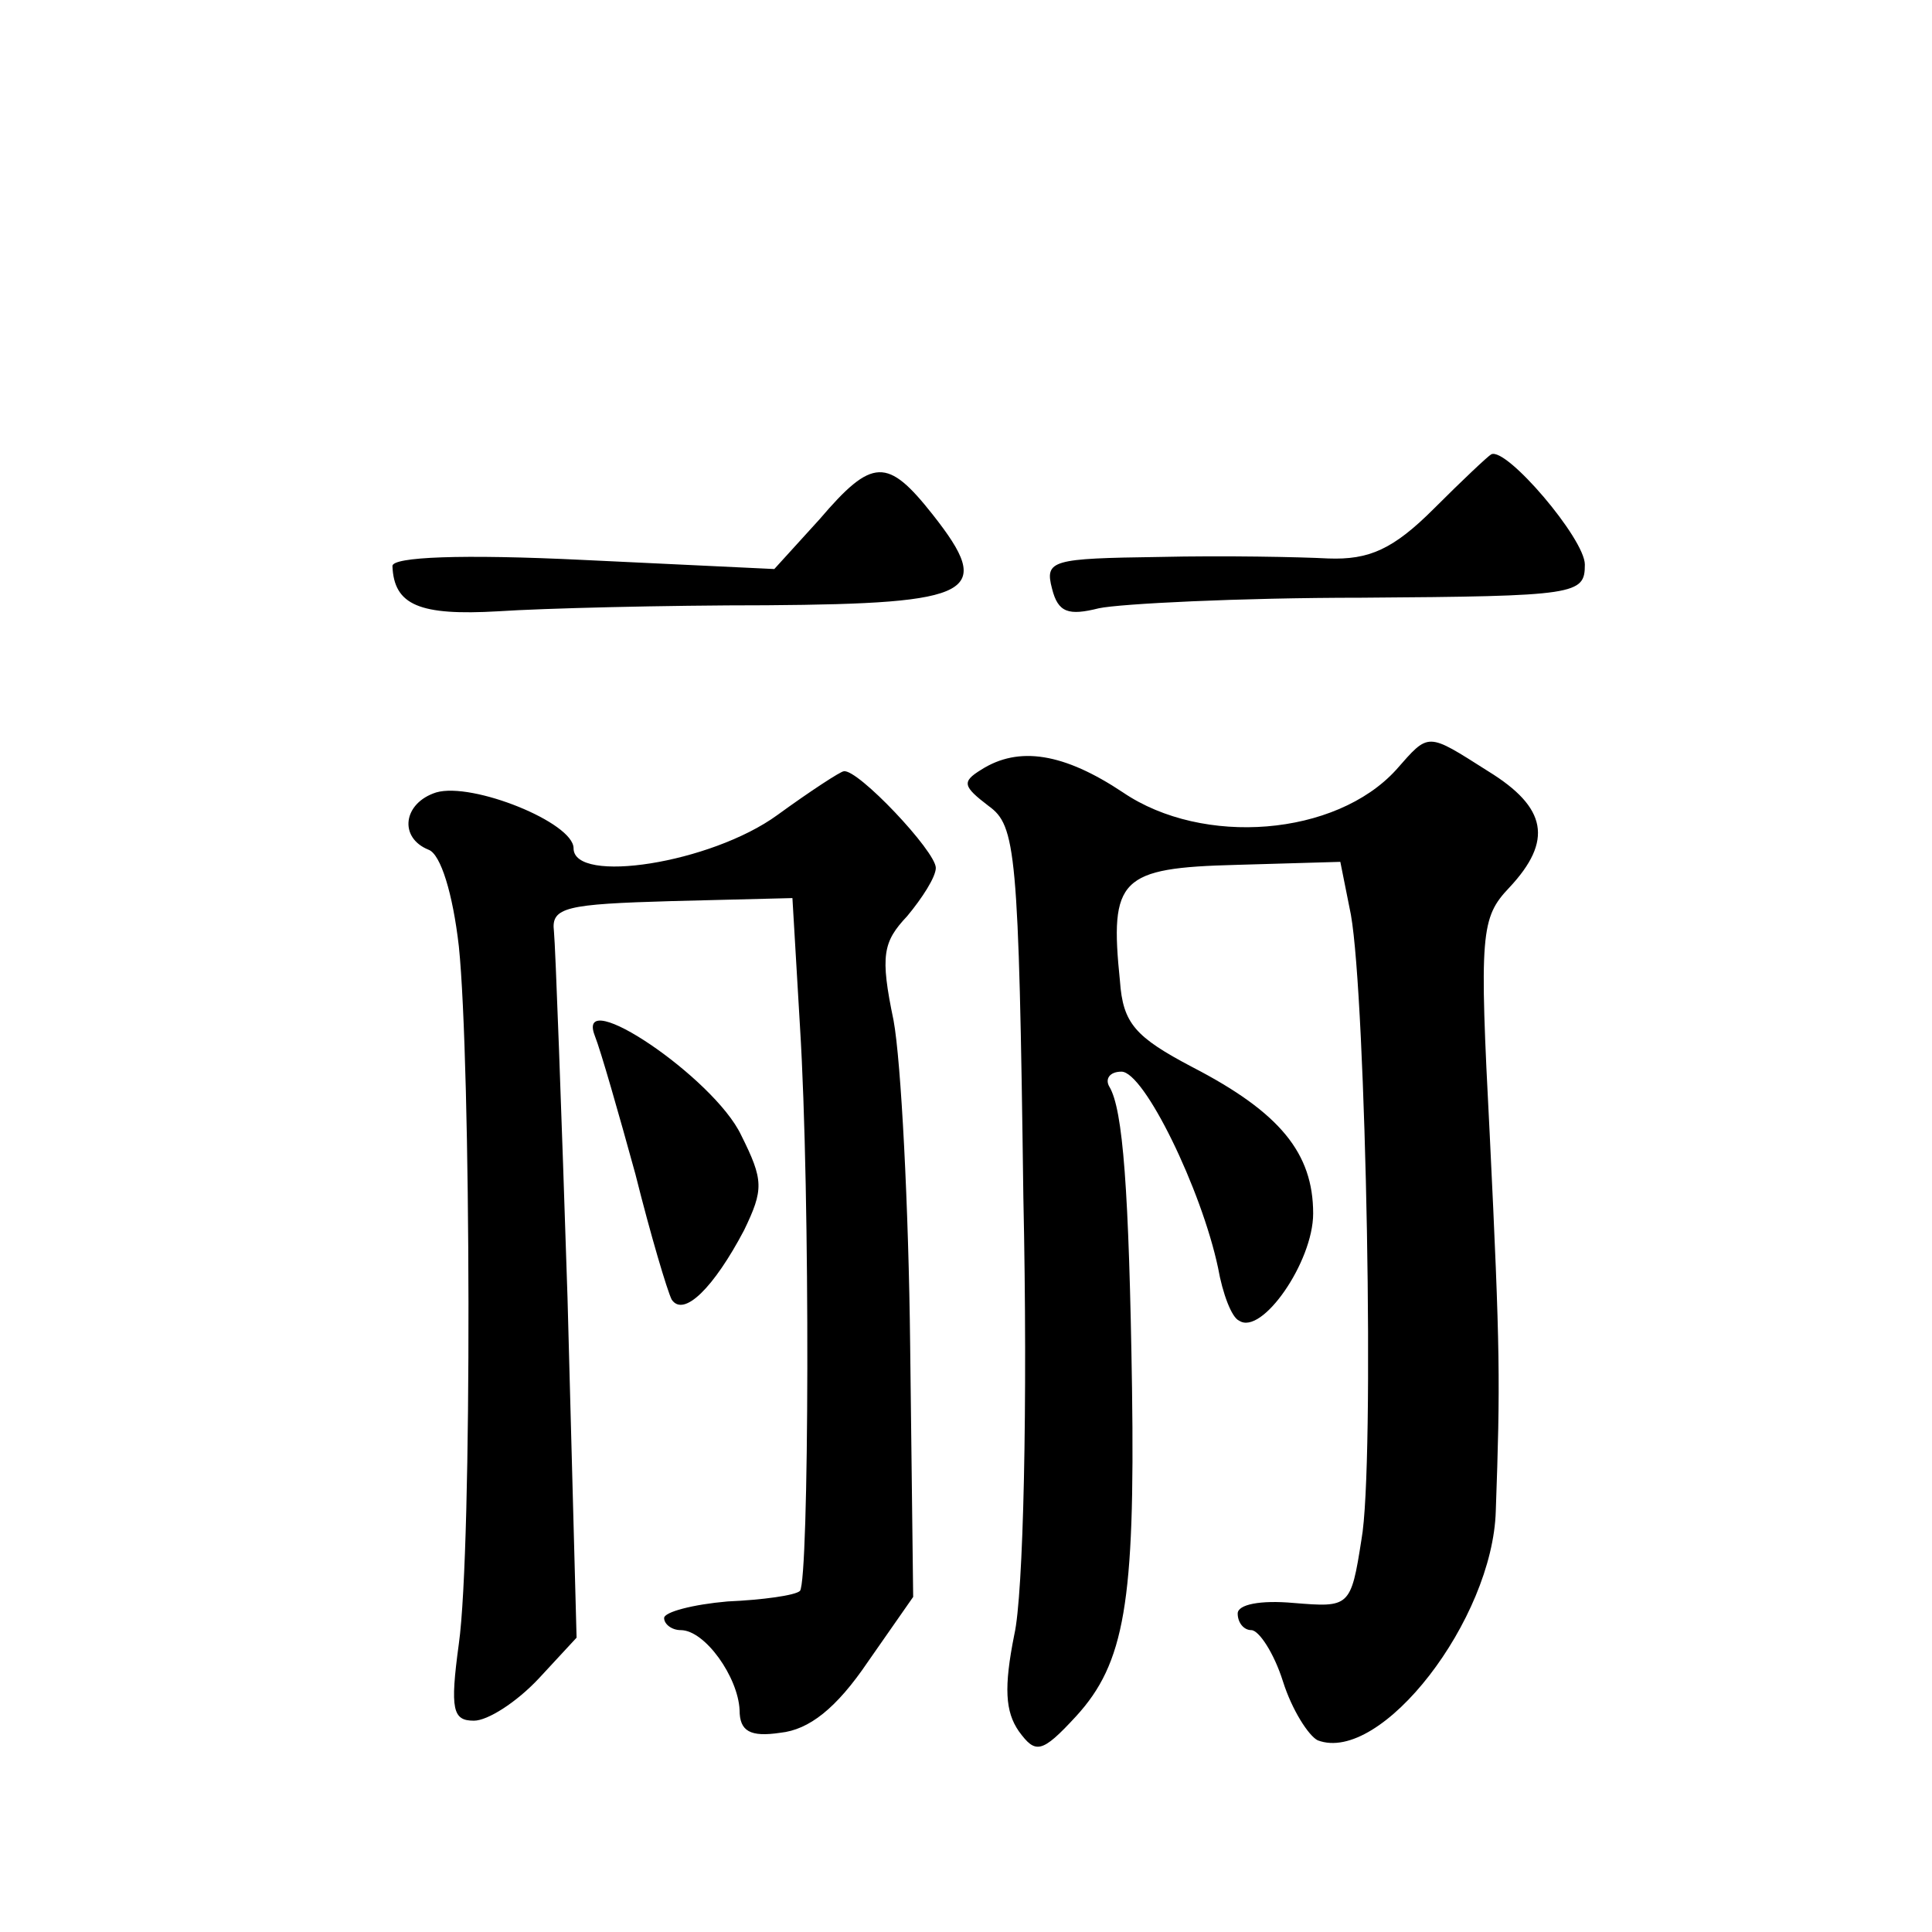 <?xml version="1.0" standalone="no"?>
<!DOCTYPE svg PUBLIC "-//W3C//DTD SVG 20010904//EN"
 "http://www.w3.org/TR/2001/REC-SVG-20010904/DTD/svg10.dtd">
<svg version="1.0" xmlns="http://www.w3.org/2000/svg"
 width="128pt" height="128pt" viewBox="0 0 128 128"
 preserveAspectRatio="xMidYMid meet">
<g transform="translate(0,128) scale(0.1,-0.1)"
fill="#0" stroke="none">
<path d="M950 943 c-27 -27 -43 -34 -70 -33 -19 1 -69 2 -112 1 -71 -1 -76 -2 -71
-21 4 -16 11 -18 31 -13 14 3 93 7 174 7 143 1 148 2 148 22 0 17 -52 78 -62 73
-2 -1 -19 -17 -38 -36z M543 936 l-30 -33 -126 6 c-82 4 -127 2 -127 -4 1 -26 18
-33 70 -30 30 2 110 4 178 4 138 1 151 8 110 60 -30 38 -40 38 -75 -3z M925 770
c-40 -44 -128 -51 -181 -15 -39 26 -69 31 -94 15 -13 -8 -12 -11 5 -24 18 -13 20
-29 23 -259 3 -138 0 -264 -6 -290 -7 -35 -6 -51 3 -64 11 -15 15 -15 38 10 32
35 39 75 37 217 -2 132 -6 185 -15 200 -3 5 0 10 8 10 15 0 53 -78 64 -130 3 -17
9 -33 14 -35 15 -10 49 39 49 71 0 40 -22 67 -80 97 -38 20 -46 29 -48 57 -7 68
0 75 77 77 l69 2 7 -35 c10 -56 16 -365 7 -414 -7 -45 -8 -45 -45 -42 -22 2 -37
-1 -37 -7 0 -6 4 -11 9 -11 5 0 15 -15 21 -34 6 -19 17 -36 23 -39 42 -16 116 80
118 152 3 85 3 105 -4 249 -7 134 -6 144 13 164 29 31 25 53 -14 77 -41 26 -39
26 -61 1z M515 740 c-44 -32 -135 -46 -135 -22 0 17 -67 44 -91 37 -22 -7 -25 -30
-5 -38 8 -3 16 -29 20 -64 8 -77 9 -398 0 -462 -6 -44 -4 -51 10 -51 9 0 28 12
43 28 l25 27 -6 225 c-4 124 -8 233 -9 243 -2 16 8 18 78 20 l80 2 5 -85 c7 -112
6 -367 0 -374 -3 -3 -25 -6 -48 -7 -23 -2 -42 -7 -42 -11 0 -4 5 -8 11 -8 16 0
38 -31 39 -53 0 -14 7 -18 27 -15 19 2 37 16 58 47 l30 43 -2 167 c-1 91 -6 188
-11 215 -9 43 -7 52 9 69 10 12 19 26 19 32 0 11 -52 66 -61 64 -2 0 -22 -13 -44
-29z M394 594 c4 -10 16 -52 27 -92 10 -40 21 -77 24 -83 8 -12 28 8 48 46 13 27
13 33 -2 63 -18 38 -110 100 -97 66z"/>
</g>
</svg>
